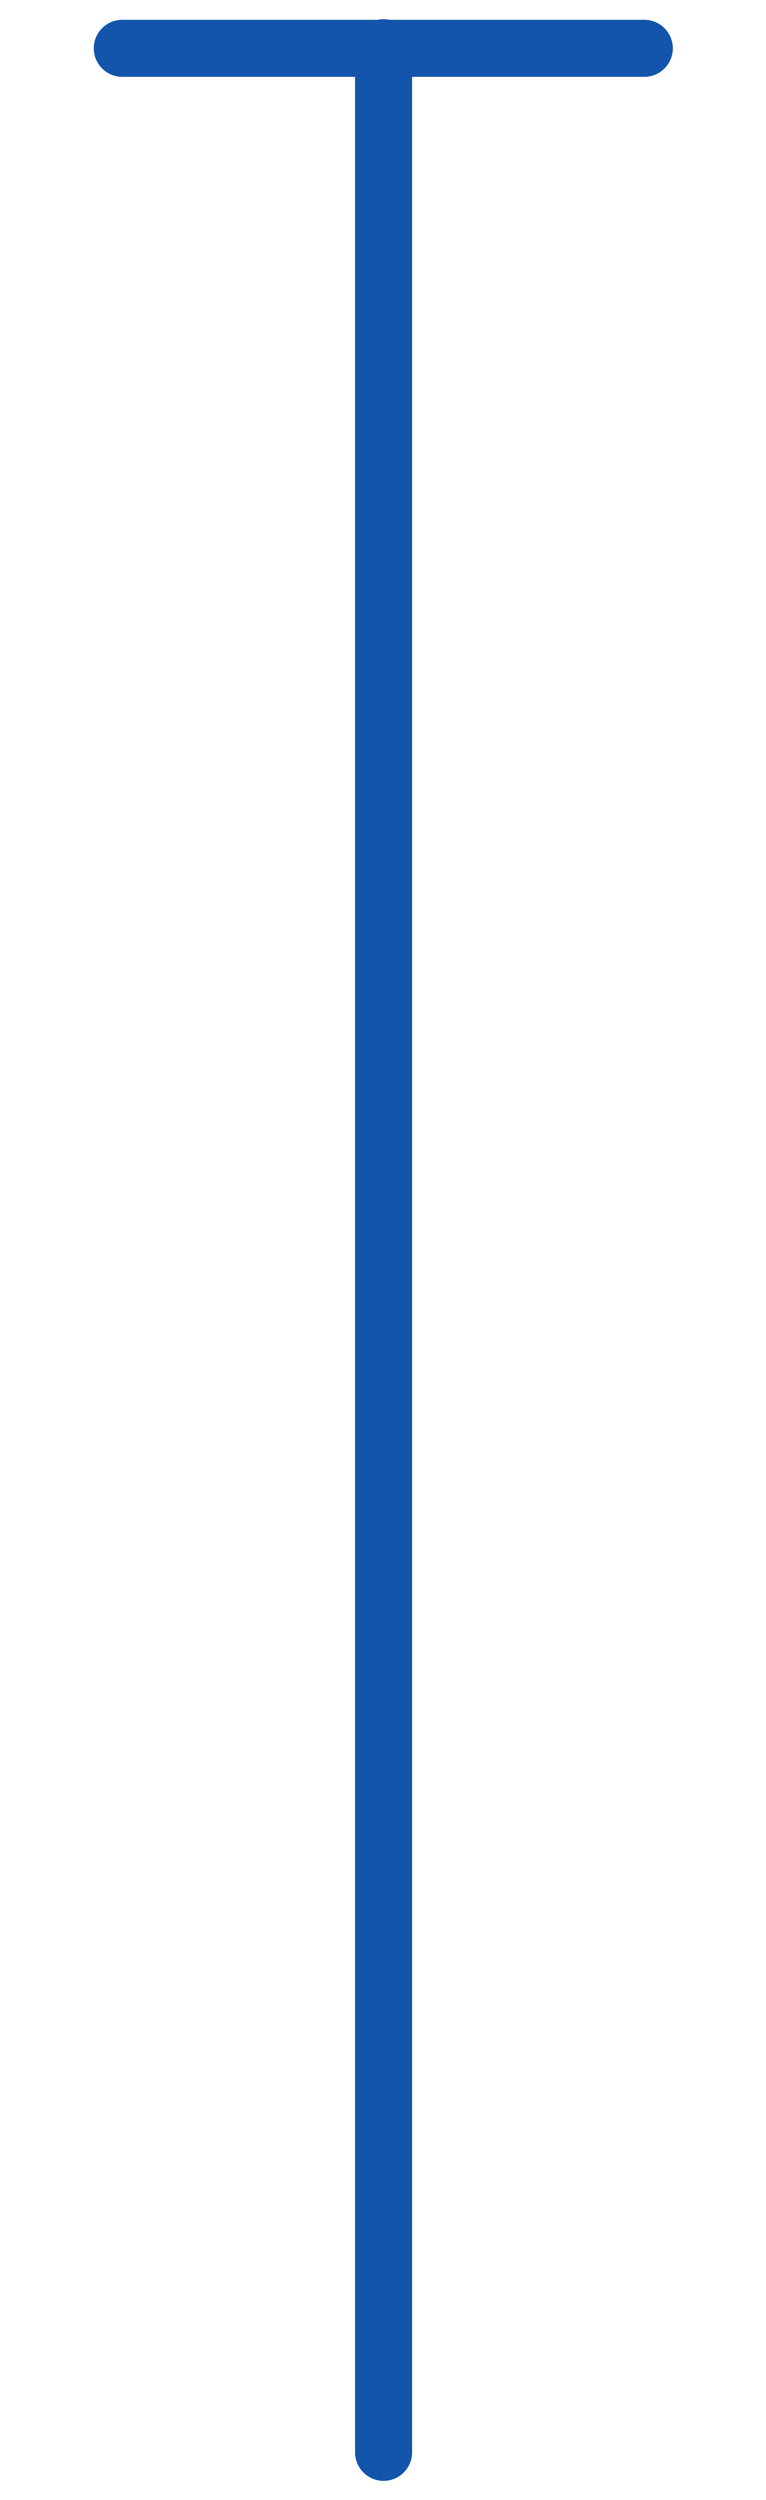 <?xml version="1.0" encoding="UTF-8"?>
<!DOCTYPE svg PUBLIC "-//W3C//DTD SVG 1.1//EN" "http://www.w3.org/Graphics/SVG/1.1/DTD/svg11.dtd">
<!-- Creator: CorelDRAW 2018 (64-Bit) -->
<svg xmlns="http://www.w3.org/2000/svg" xml:space="preserve" width="80px" height="261px" version="1.1" style="shape-rendering:geometricPrecision; text-rendering:geometricPrecision; image-rendering:optimizeQuality; fill-rule:evenodd; clip-rule:evenodd"
viewBox="0 0 1316 4294"
 xmlns:xlink="http://www.w3.org/1999/xlink">
 <defs>
  <style type="text/css">
   <![CDATA[
    .fil0 {fill:none}
    .fil1 {fill:#1255ab;fill-rule:nonzero}
   ]]>
  </style>
 </defs>
 <g id="Layer_x0020_1">
  <g id="_3068684770128">
   <rect class="fil0" width="1316" height="4294"/>
   <path class="fil1" d="M708 4212c0,27 -22,49 -49,49 -27,0 -49,-22 -49,-49l0 -4130c0,-27 22,-49 49,-49 27,0 49,22 49,49l0 4130z"/>
   <path class="fil1" d="M210 132c-27,0 -49,-22 -49,-49 0,-27 22,-49 49,-49l897 0c27,0 49,22 49,49 0,27 -22,49 -49,49l-897 0z"/>
  </g>
 </g>
</svg>
